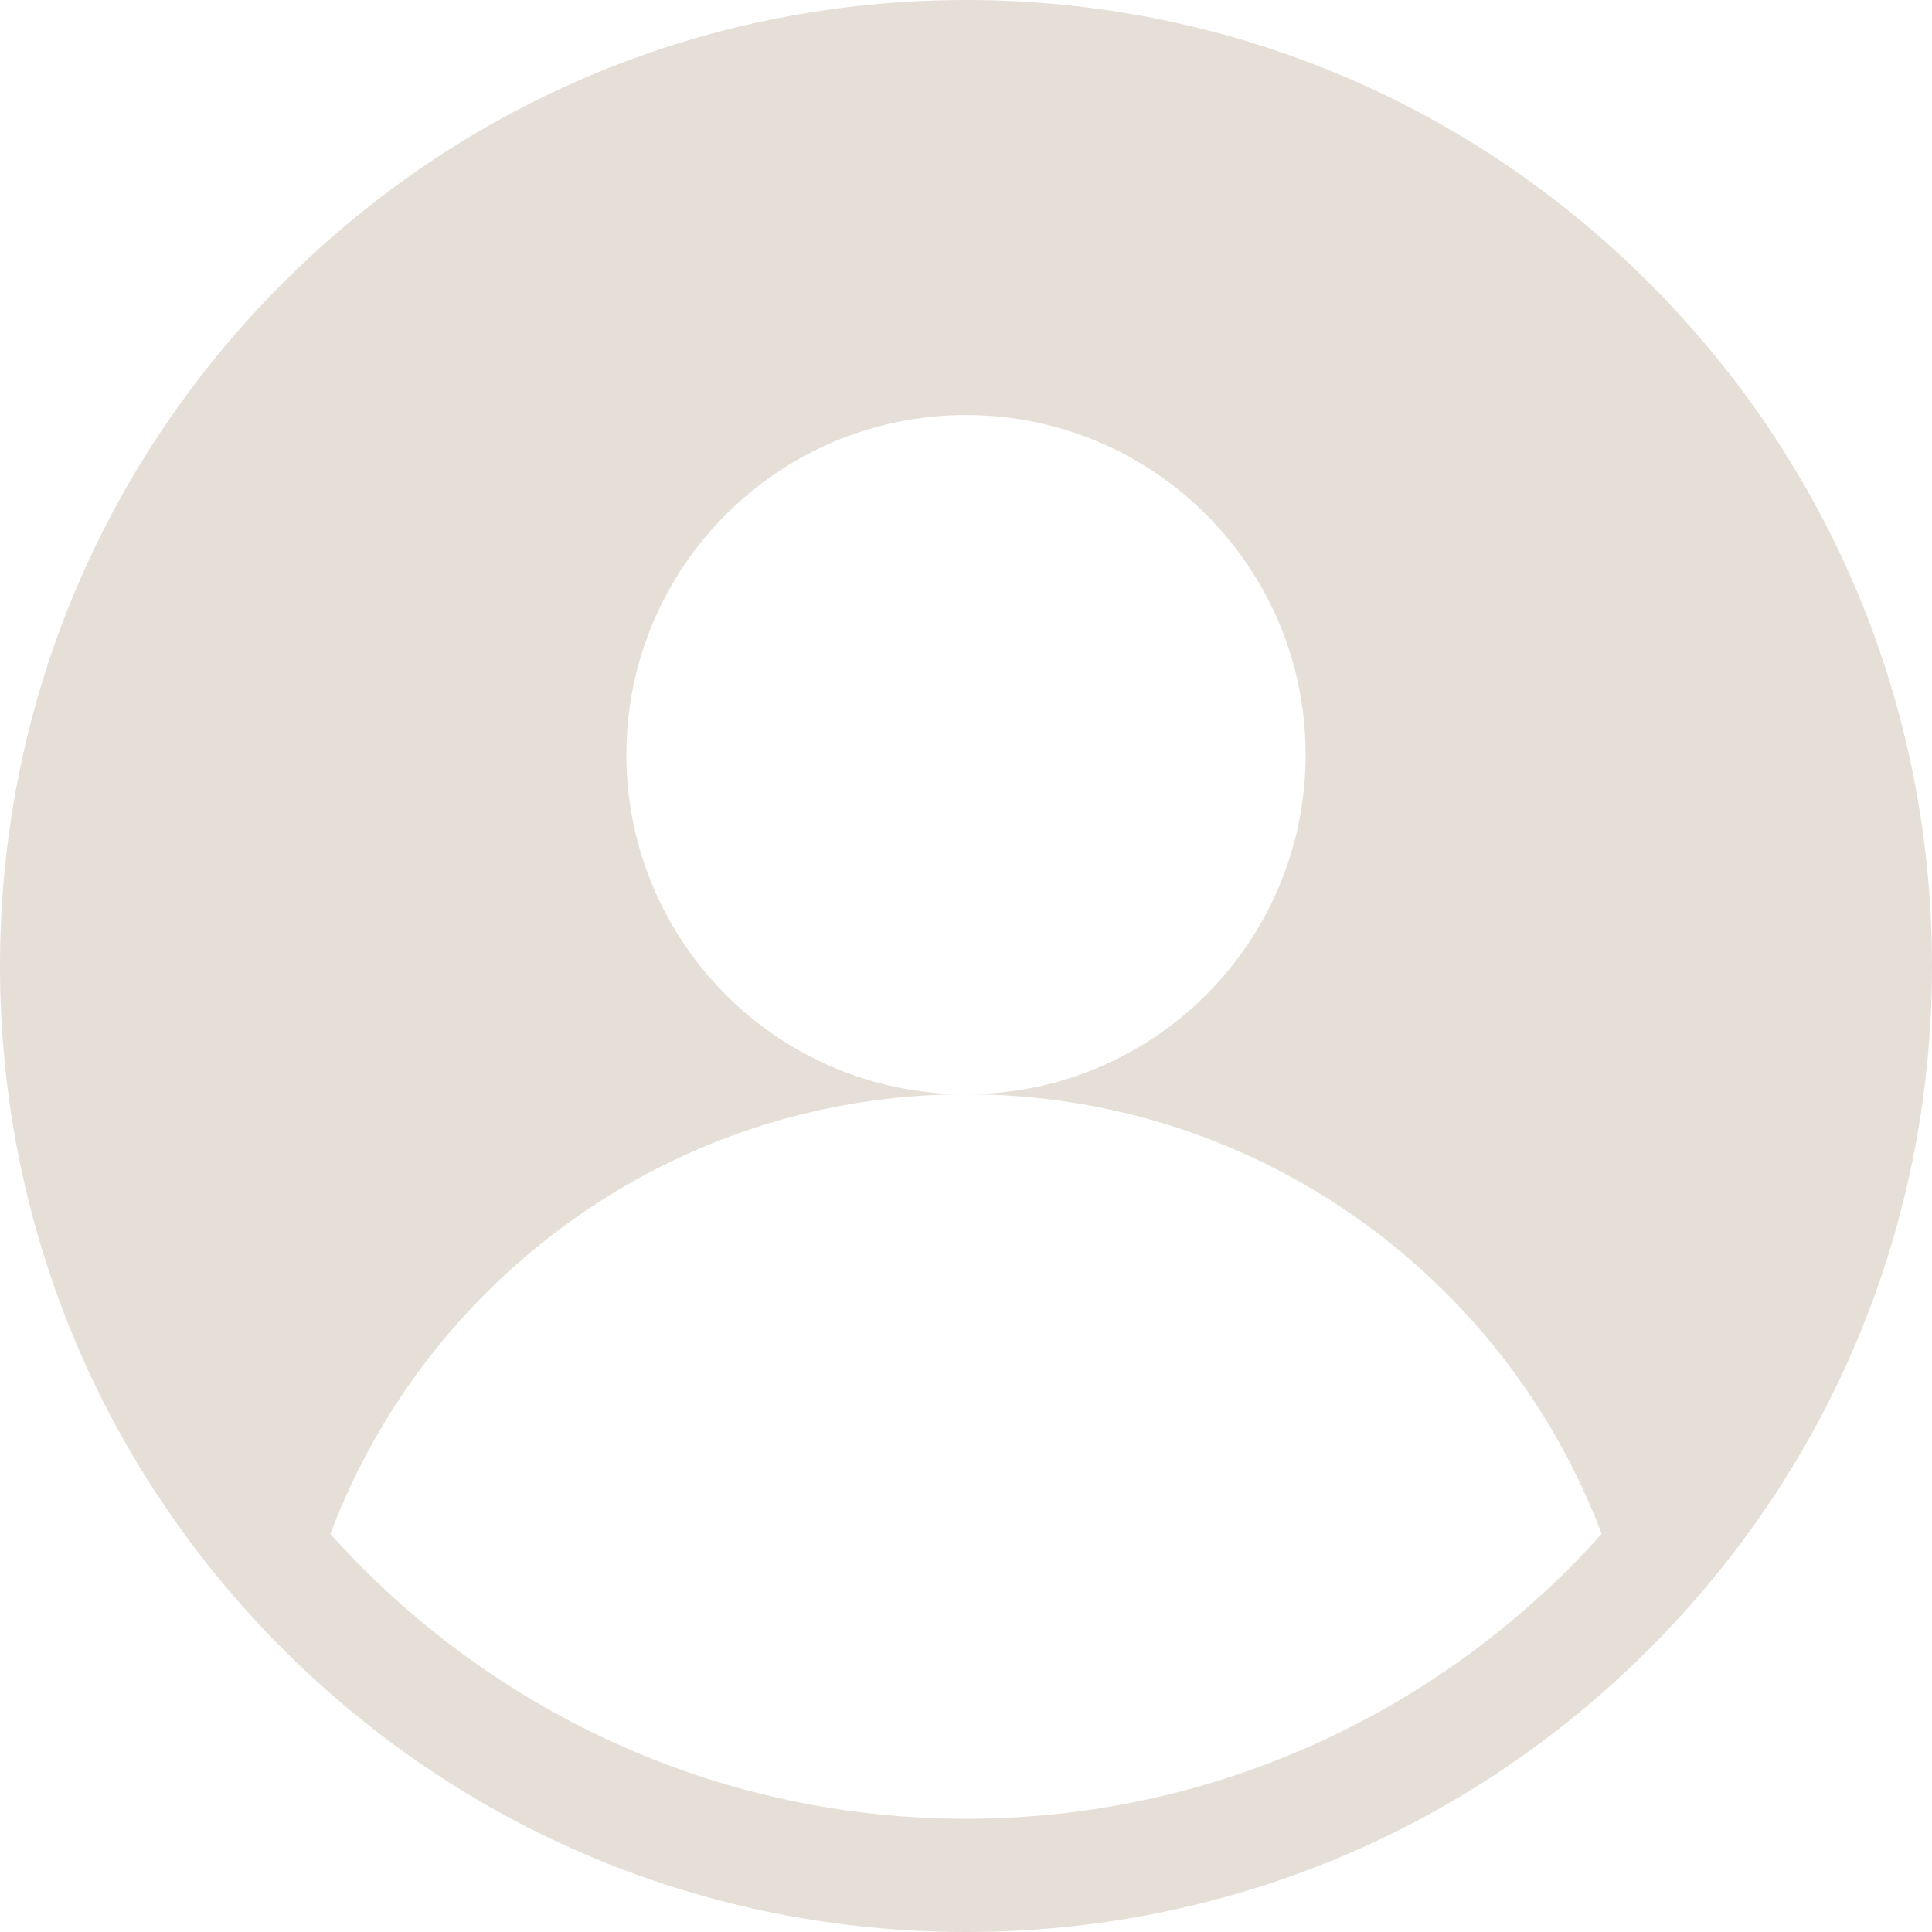 <svg width="70" height="70" viewBox="0 0 70 70" fill="none" xmlns="http://www.w3.org/2000/svg">
<path d="M59.749 10.251C53.138 3.641 44.349 0 35 0C25.651 0 16.862 3.641 10.251 10.251C3.641 16.862 0 25.651 0 35C0 44.349 3.641 53.138 10.251 59.749C16.862 66.359 25.651 70 35 70C44.349 70 53.138 66.359 59.749 59.749C66.359 53.138 70 44.349 70 35C70 25.651 66.359 16.862 59.749 10.251ZM35 65.898C25.858 65.898 17.632 61.906 11.97 55.575C15.48 46.269 24.465 39.648 35 39.648C28.204 39.648 22.695 34.139 22.695 27.344C22.695 20.548 28.204 15.039 35 15.039C41.796 15.039 47.305 20.548 47.305 27.344C47.305 34.139 41.796 39.648 35 39.648C45.535 39.648 54.52 46.269 58.031 55.575C52.368 61.906 44.142 65.898 35 65.898Z" fill="#E6DFD7"/>
</svg>
